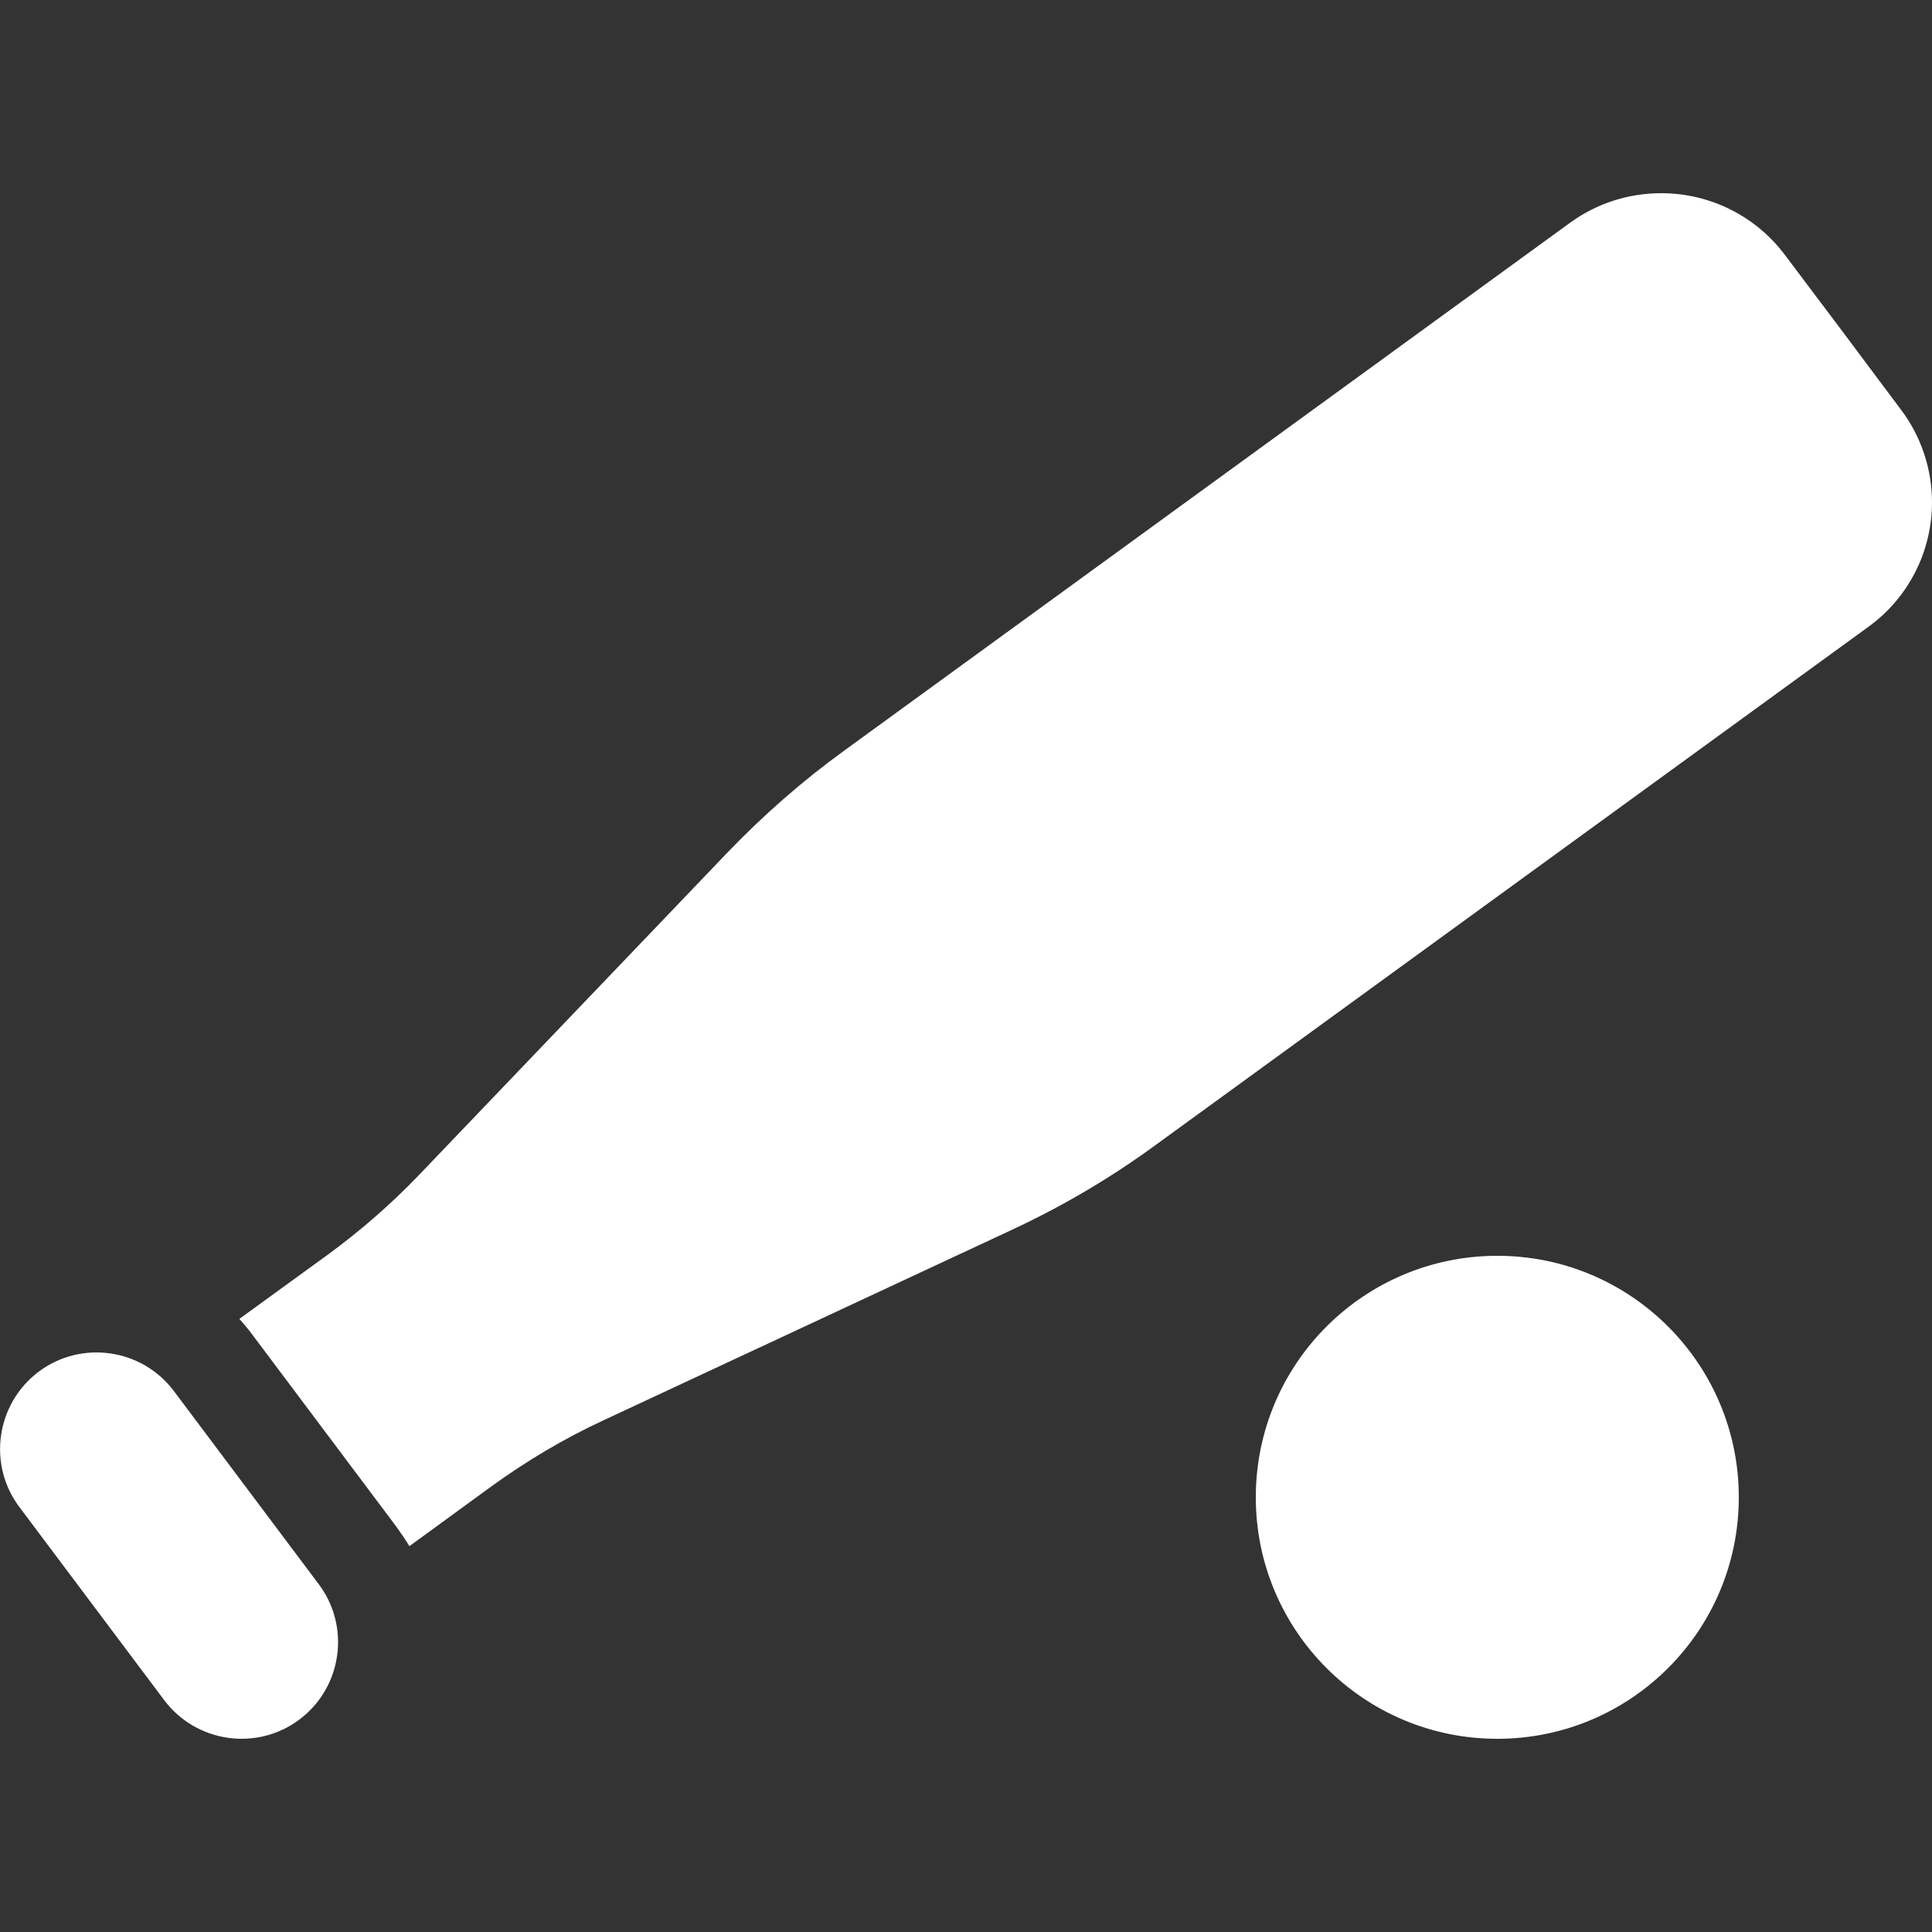 <?xml version="1.0" encoding="UTF-8"?> <svg xmlns="http://www.w3.org/2000/svg" width="20" height="20" viewBox="0 0 20 20" fill="none"><rect x="0" y="0" width="20" height="20" fill="#333333" stroke="none"/><g clip-path="url(#clip0_1838_5237)"><path d="M17.197 2C16.856 2 16.528 2.106 16.253 2.306L8.741 7.769C8.306 8.084 7.903 8.438 7.531 8.825L4.335 12.166C4.047 12.466 3.731 12.741 3.394 12.988L2.478 13.653C2.519 13.7 2.56 13.747 2.6 13.8L4.1 15.8C4.15 15.869 4.197 15.938 4.238 16.006L5.091 15.384C5.453 15.122 5.841 14.891 6.247 14.703L10.475 12.731C10.997 12.488 11.497 12.194 11.963 11.853L19.344 6.487C19.756 6.188 20 5.709 20 5.2C20 4.856 19.888 4.519 19.681 4.244L19.05 3.4L18.481 2.644C18.178 2.237 17.703 2 17.197 2ZM15.5 18C16.881 18 18 16.881 18 15.5C18 14.119 16.881 13 15.5 13C14.119 13 13 14.119 13 15.5C13 16.881 14.119 18 15.5 18ZM1.8 14.4C1.469 13.959 0.841 13.869 0.4 14.2C-0.04 14.531 -0.131 15.159 0.2 15.6L1.7 17.6C2.031 18.041 2.66 18.131 3.1 17.8C3.541 17.469 3.631 16.841 3.3 16.4L1.8 14.4Z" fill="white"></path></g><defs><clipPath id="clip0_1838_5237"><rect width="20" height="16" fill="white" transform="translate(0 2)"></rect></clipPath></defs></svg> 